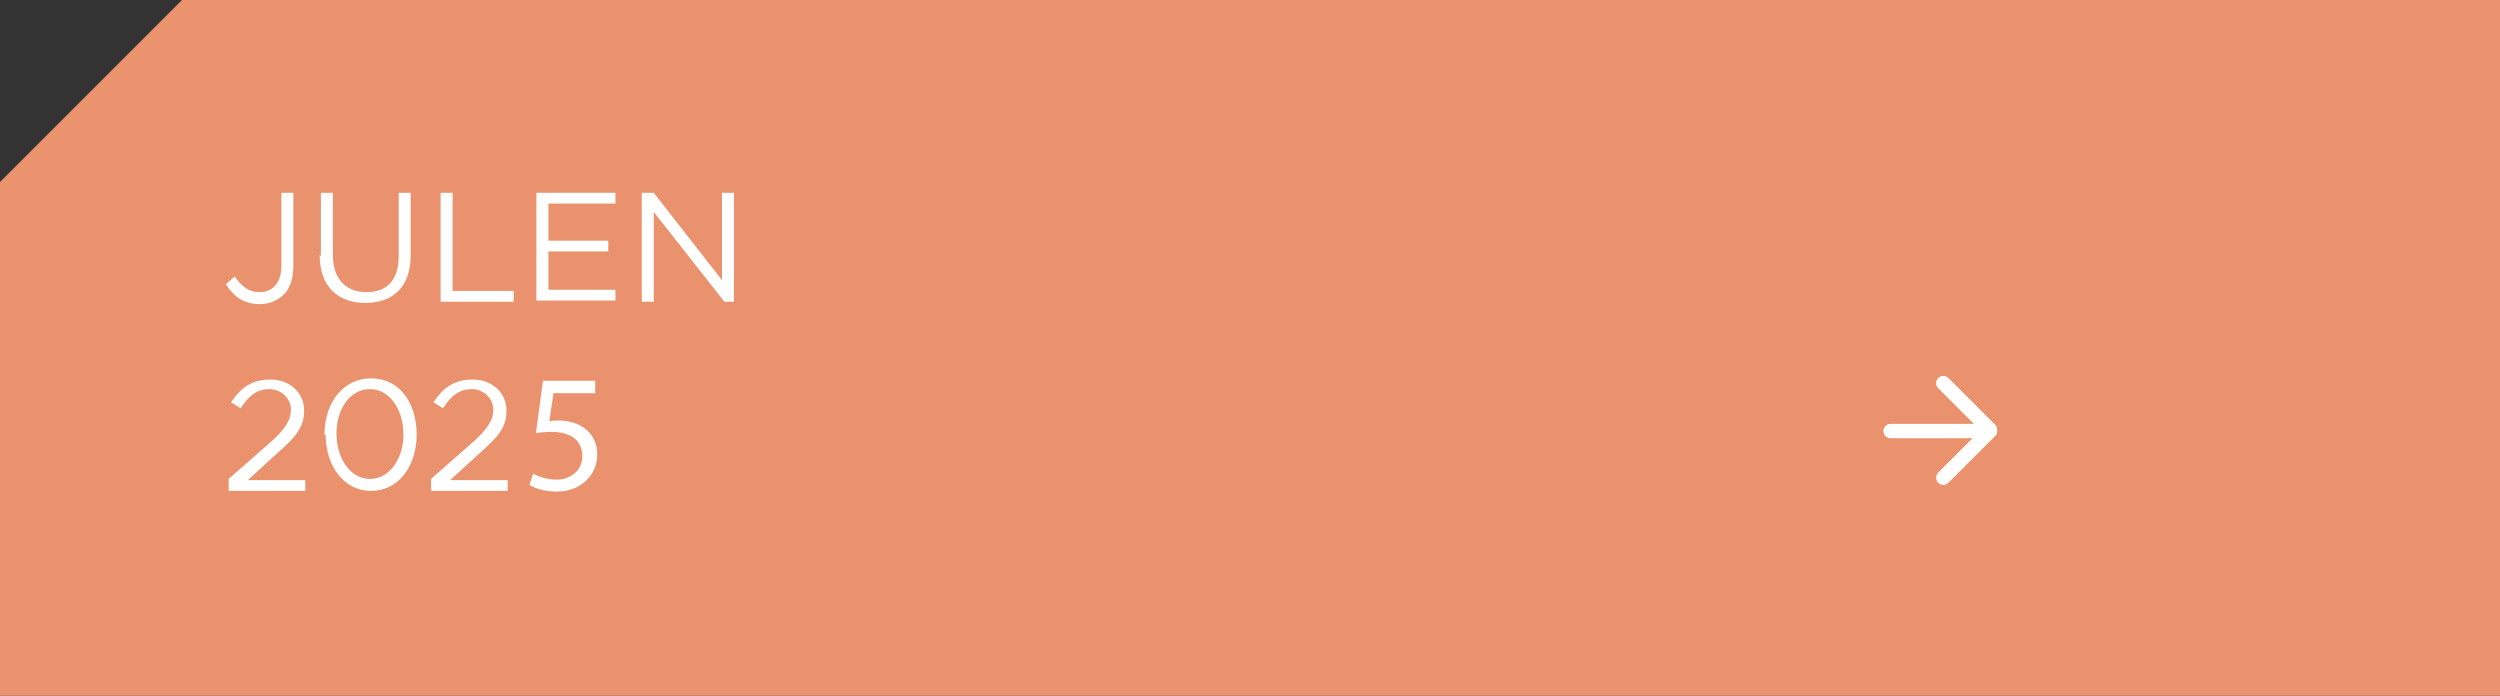 <?xml version="1.0" encoding="UTF-8"?>
<svg id="Layer_1" xmlns="http://www.w3.org/2000/svg" version="1.1" viewBox="0 0 208.8 58.1">
  <rect x="0" y="0" width="208.8" height="58.1" fill="#333333" stroke="none"/>
  <!-- Generator: Adobe Illustrator 29.8.1, SVG Export Plug-In . SVG Version: 2.1.1 Build 2)  -->
  <defs>
    <style>
      .st0 {
        fill: none;
      }

      .st1 {
        fill: #ea926d;
      }

      .st2 {
        isolation: isolate;
      }

      .st3 {
        fill: #fff;
      }
    </style>
  </defs>
  <g id="Lager_1">
    <polygon class="st1" points="15.2 0 0 15.2 0 58.1 208.8 58.1 208.8 0 15.2 0"/>
    <path class="st3" d="M166.2,36.6h-8.3c-.33,0-.6-.27-.6-.6s.27-.6.6-.6h8.3c.33,0,.6.27.6.6s-.27.6-.6.6Z"/>
    <path class="st3" d="M166.2,36.5c-.15,0-.31-.06-.42-.18l-3.9-3.9c-.23-.23-.23-.61,0-.85.23-.23.61-.23.85,0l3.9,3.9c.23.23.23.61,0,.85-.12.12-.27.18-.42.18Z"/>
    <path class="st3" d="M162.3,40.5c-.15,0-.31-.06-.42-.18-.23-.23-.23-.61,0-.85l3.9-3.9c.23-.23.62-.23.85,0,.23.23.23.61,0,.85l-3.9,3.9c-.12.12-.27.18-.42.18Z"/>
    <rect class="st0" x="18.4" y="16.5" width="152.4" height="31.3"/>
    <rect class="st0" x="18.5" y="15.7" width="164" height="35.8"/>
    <g class="st2">
      <g class="st2">
        <path class="st3" d="M18.9,23.7l.7-.6c.6.8,1.1,1.3,2.1,1.3s1.8-.7,1.8-2.2v-6.1h1v6.1c0,1.1-.3,1.9-.8,2.4s-1.2.8-2,.8c-1.4,0-2.2-.7-2.8-1.6v-.1Z"/>
        <path class="st3" d="M26.8,21.4v-5.3h1v5.2c0,2,1.1,3.1,2.8,3.1s2.7-1,2.7-3v-5.3h1v5.2c0,2.7-1.5,4-3.8,4s-3.8-1.4-3.8-4l.1.1Z"/>
        <path class="st3" d="M36.8,16.1h1v8.2h5.1v.9h-6.1s0-9.1,0-9.1Z"/>
        <path class="st3" d="M44.8,16.1h6.6v.9h-5.6v3.1h5v.9h-5v3.2h5.6v.9h-6.6v-9.1.1Z"/>
        <path class="st3" d="M53.6,16.1h1l5.7,7.3v-7.3h1v9.1h-.8l-5.9-7.5v7.5h-1v-9.1Z"/>
      </g>
      <g class="st2">
        <path class="st3" d="M19.1,40l3.3-2.9c1.4-1.2,1.9-2,1.9-2.9s-.8-1.7-1.8-1.7-1.7.5-2.4,1.6l-.8-.5c.8-1.2,1.7-1.9,3.3-1.9s2.8,1.1,2.8,2.6h0c0,1.4-.7,2.2-2.3,3.6l-2.4,2.2h4.8v.9h-6.4v-1Z"/>
        <path class="st3" d="M27.1,36.3h0c0-2.6,1.5-4.7,3.9-4.7s3.8,2.1,3.8,4.7h0c0,2.6-1.5,4.7-3.8,4.7s-3.8-2.1-3.8-4.7h-.1ZM33.7,36.3h0c0-2-1.1-3.8-2.8-3.8s-2.8,1.7-2.8,3.7h0c0,2,1.1,3.8,2.8,3.8s2.8-1.8,2.8-3.7Z"/>
        <path class="st3" d="M36,40l3.3-2.9c1.4-1.2,1.9-2,1.9-2.9s-.8-1.7-1.8-1.7-1.7.5-2.4,1.6l-.8-.5c.8-1.2,1.7-1.9,3.3-1.9s2.8,1.1,2.8,2.6h0c0,1.4-.7,2.2-2.3,3.6l-2.4,2.2h4.8v.9h-6.4v-1Z"/>
        <path class="st3" d="M48.5,38.6h-4.8l-.3-.8,5.1-6.3h.9v6.1h1.4v.9h-1.4v2.2h-1v-2.2l.1.1ZM48.5,37.8v-4.7l-3.8,4.7h3.8Z"/>
      </g>
    </g>
  </g>
  <rect class="st1" x="42.9" y="30.7" width="10.98" height="12.49"/>
  <path class="st3" d="M49.7,32.84h-3.47l-.35,2.34c.21-.03.41-.06.74-.06.7,0,1.4.15,1.96.49.71.41,1.3,1.19,1.3,2.34,0,1.78-1.42,3.11-3.39,3.11-.99,0-1.83-.28-2.27-.56l.31-.94c.38.22,1.12.5,1.95.5,1.16,0,2.16-.76,2.16-1.97-.01-1.18-.8-2.02-2.62-2.02-.52,0-.92.06-1.26.1l.59-4.37h4.36v1.04Z"/>
</svg>